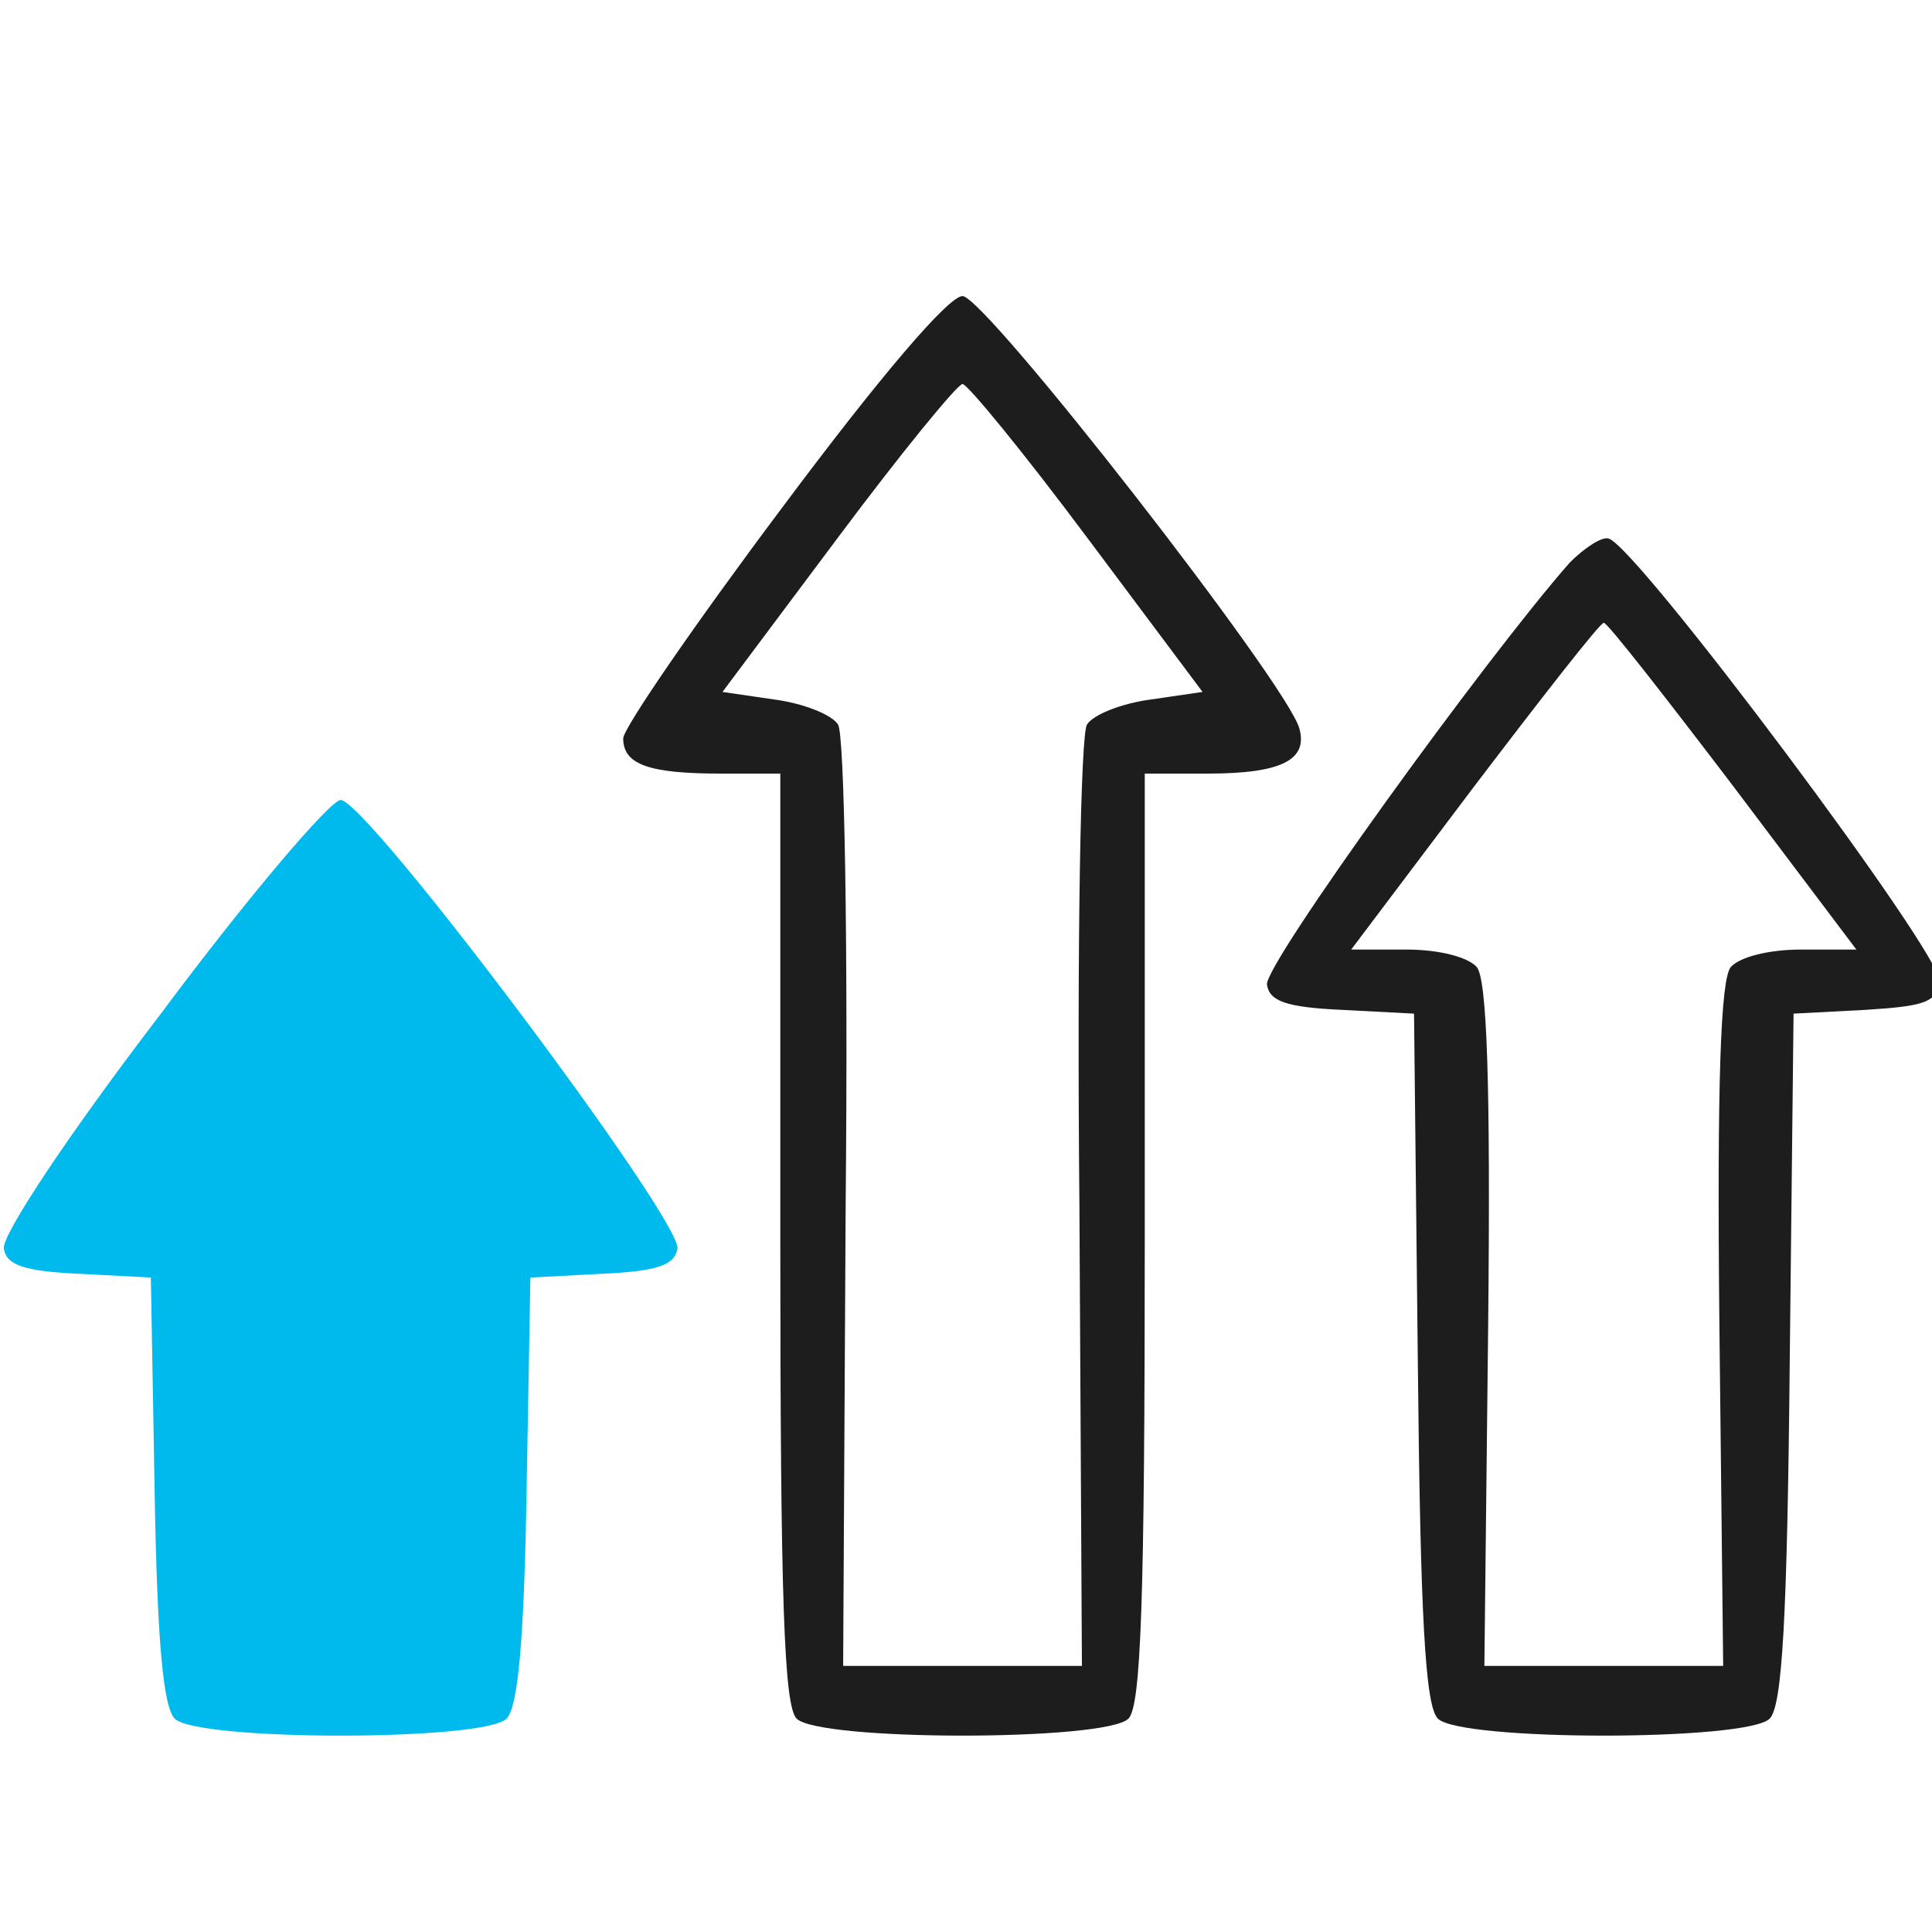 <svg width="70" height="70" viewBox="0 0 70 70" fill="none" xmlns="http://www.w3.org/2000/svg">
<g clip-path="url(#clip0_842_4183)">
<path d="M28.317 18.422C25.176 22.611 22.58 26.39 22.58 26.754C22.58 27.711 23.537 28.029 26.132 28.029H28.272V44.877C28.272 58.035 28.409 61.815 28.864 62.27C29.683 63.09 40.065 63.09 40.885 62.27C41.34 61.815 41.477 58.035 41.477 44.877V28.029H43.753C46.44 28.029 47.396 27.528 47.077 26.39C46.622 24.751 35.694 10.727 34.874 10.727C34.373 10.727 31.915 13.595 28.317 18.422ZM39.382 19.469L43.571 25.07L41.704 25.343C40.657 25.479 39.61 25.889 39.382 26.253C39.154 26.618 39.018 34.085 39.109 43.647L39.2 60.358H34.874H30.549L30.64 43.647C30.731 34.085 30.594 26.618 30.366 26.253C30.139 25.889 29.091 25.479 28.044 25.343L26.177 25.07L30.366 19.469C32.643 16.418 34.692 13.914 34.874 13.914C35.056 13.914 37.105 16.418 39.382 19.469Z" fill="#1D1D1D"/>
<path d="M56.879 20.38C53.828 23.84 45.769 34.996 45.905 35.679C45.996 36.271 46.588 36.498 48.637 36.59L51.233 36.726L51.369 49.202C51.46 58.673 51.642 61.815 52.098 62.27C52.917 63.09 63.299 63.09 64.118 62.27C64.574 61.815 64.756 58.673 64.847 49.202L64.984 36.726L67.579 36.59C69.764 36.453 70.174 36.316 70.265 35.542C70.402 34.632 59.337 19.833 58.29 19.515C58.063 19.424 57.425 19.833 56.879 20.38ZM62.798 28.485L67.26 34.404H65.257C64.073 34.404 63.026 34.677 62.707 35.041C62.343 35.497 62.206 39.185 62.297 48.018L62.434 60.358H58.108H53.782L53.919 48.018C54.01 39.185 53.873 35.497 53.509 35.041C53.191 34.677 52.143 34.404 50.959 34.404H48.956L53.418 28.485C55.877 25.252 57.971 22.565 58.108 22.565C58.245 22.565 60.339 25.252 62.798 28.485Z" fill="#1D1D1D"/>
<path d="M7 45.5V61.5H17L18 45.5H23.5L12.5 31L1.5 45.5H7Z" fill="#00BAED"/>
<path d="M5.83 36.726C2.415 41.188 0.047 44.785 0.139 45.241C0.23 45.833 0.867 46.06 2.87 46.151L5.466 46.288L5.602 53.983C5.694 59.538 5.921 61.86 6.331 62.27C7.151 63.09 17.532 63.09 18.352 62.27C18.762 61.86 18.989 59.538 19.08 53.983L19.217 46.288L21.812 46.151C23.816 46.06 24.453 45.833 24.544 45.241C24.726 44.239 13.297 28.985 12.341 28.985C11.977 28.985 9.017 32.446 5.83 36.726ZM17.031 38.047L21.494 43.966H19.217C16.303 43.966 16.348 43.875 16.53 53.209L16.667 60.358H12.341H8.016L8.152 53.209C8.334 43.875 8.38 43.966 5.466 43.966H3.189L7.651 38.047C10.11 34.814 12.205 32.127 12.341 32.127C12.478 32.127 14.572 34.814 17.031 38.047Z" fill="#00BAED"/>
</g>
<defs>
<clipPath id="clip0_842_4183">
<rect width="70" height="70" fill="white"/>
</clipPath>
</defs>
</svg>

